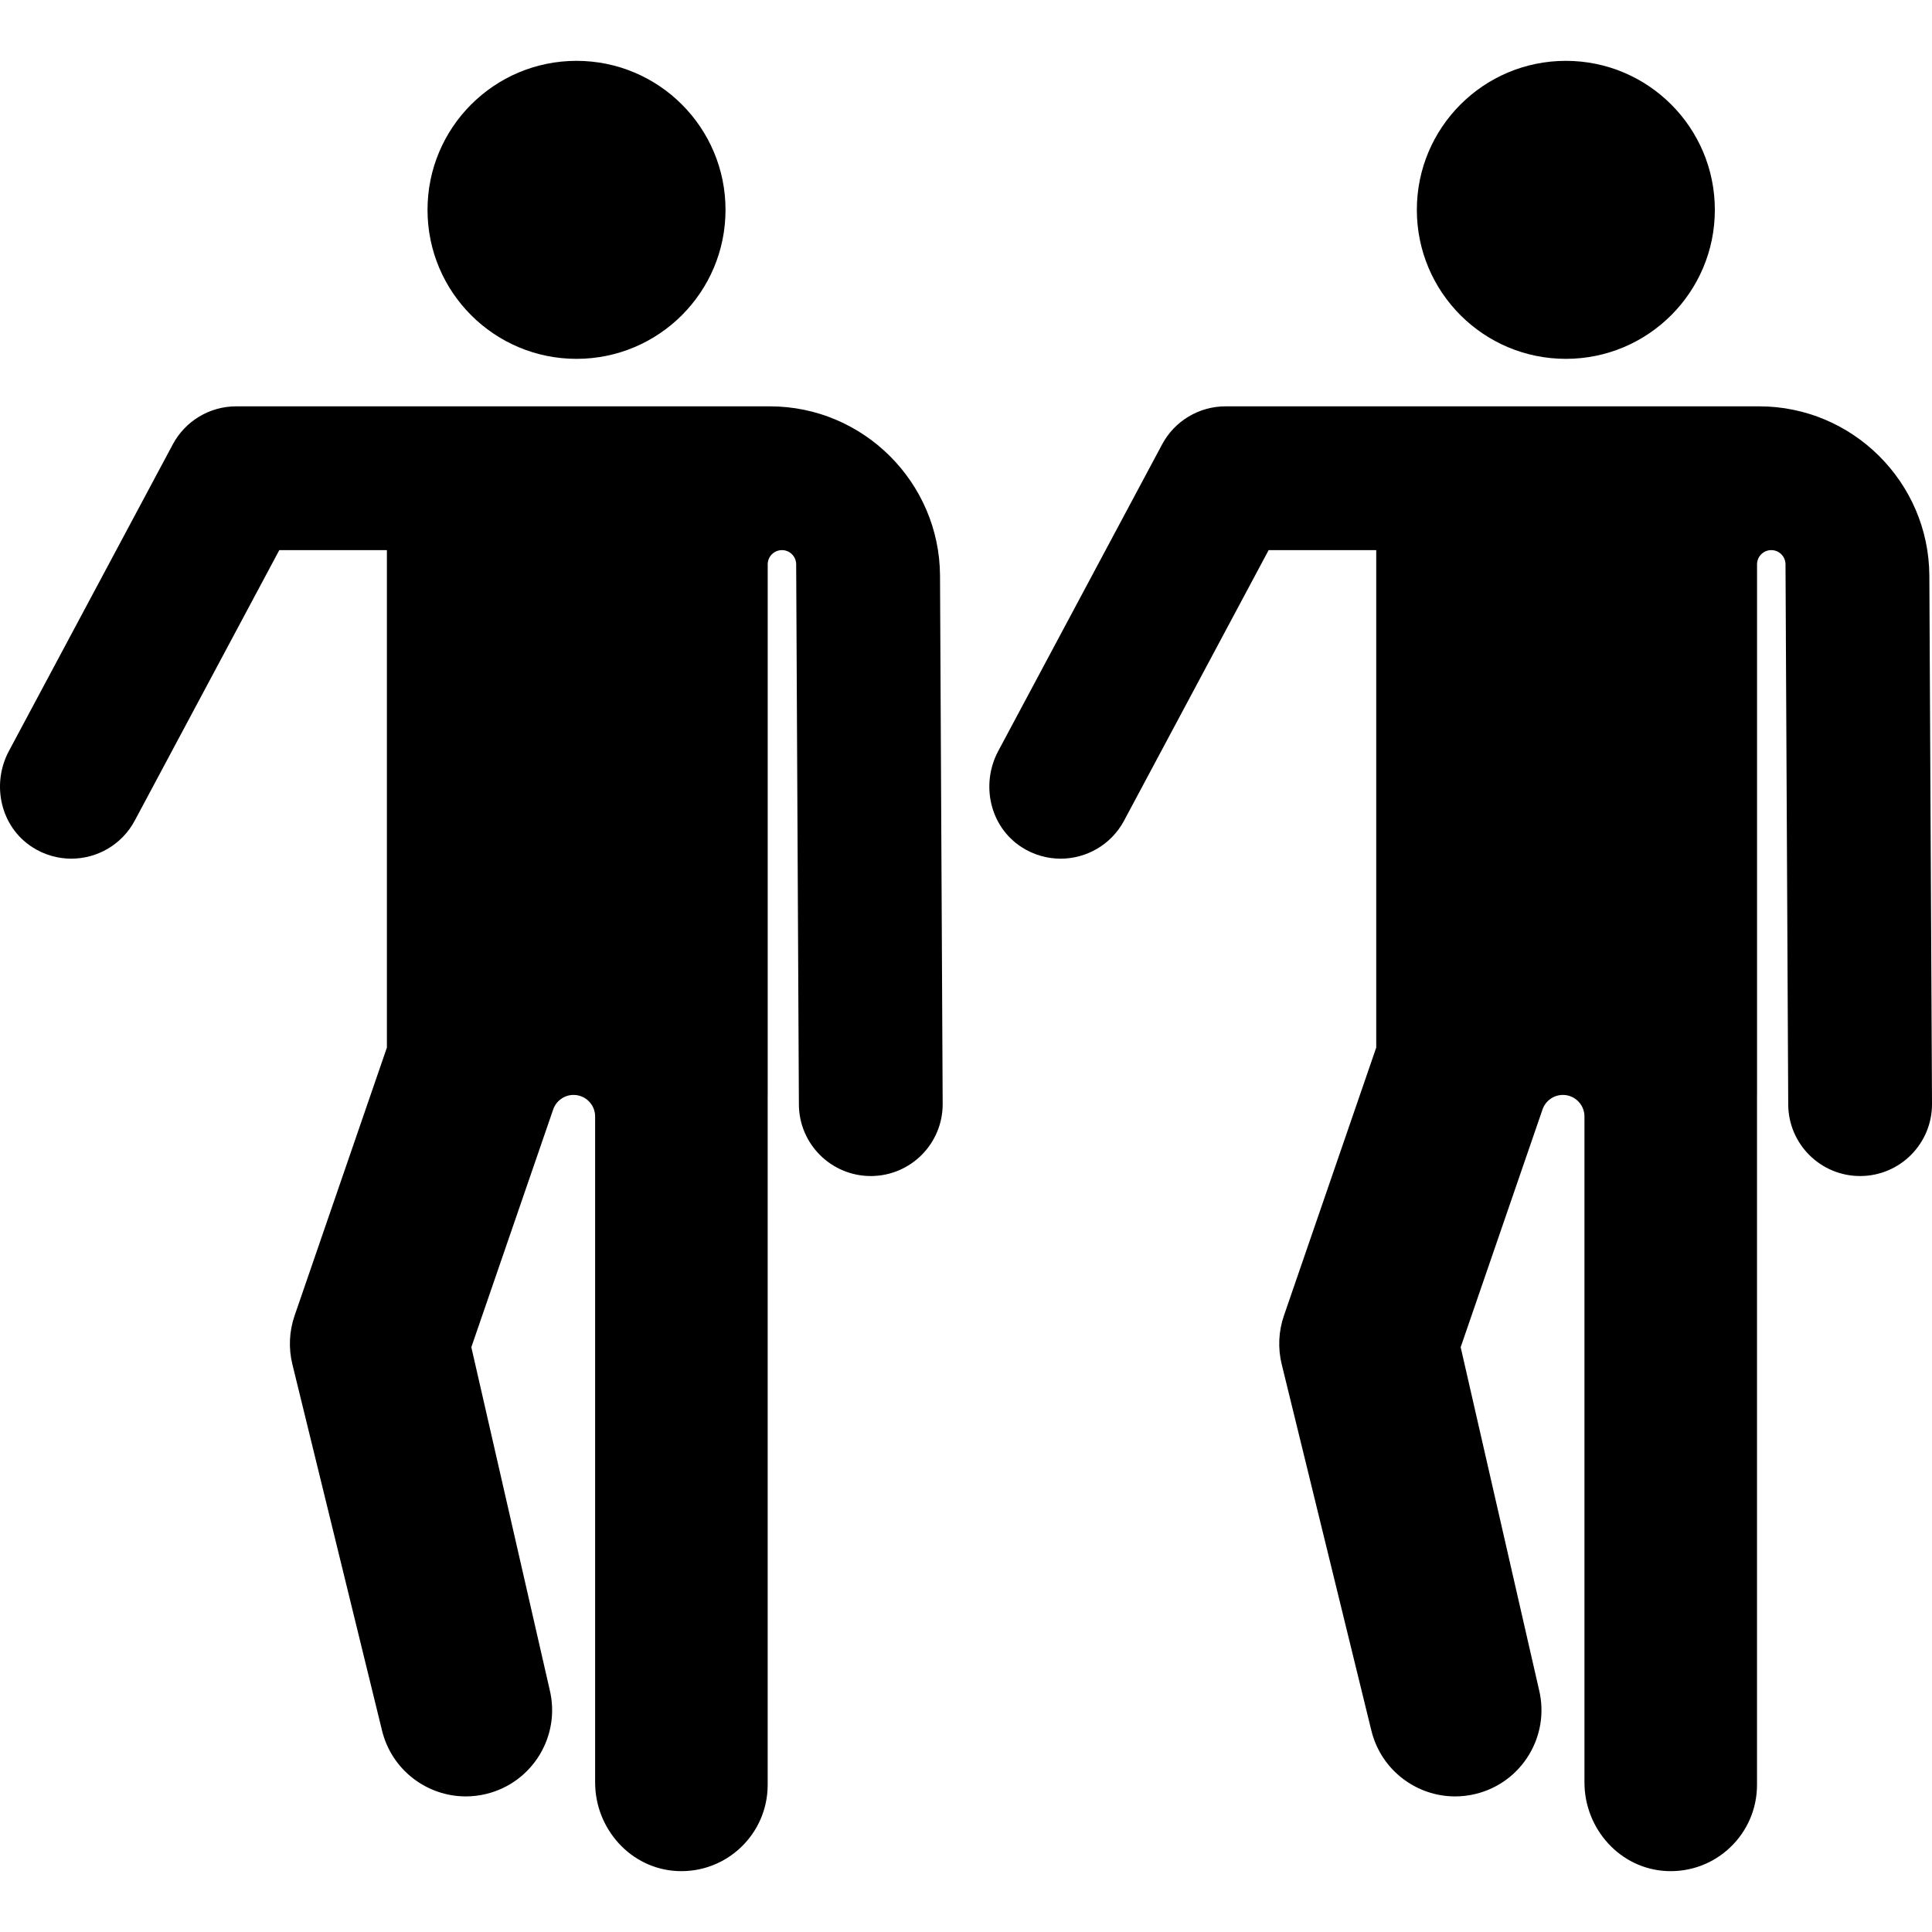 <?xml version='1.0' encoding='iso-8859-1'?>
<!DOCTYPE svg PUBLIC '-//W3C//DTD SVG 1.1//EN' 'http://www.w3.org/Graphics/SVG/1.1/DTD/svg11.dtd'>
<!-- Uploaded to: SVG Repo, www.svgrepo.com, Generator: SVG Repo Mixer Tools -->
<svg fill="#000000" height="800px" width="800px" version="1.1" xmlns="http://www.w3.org/2000/svg" viewBox="0 0 322.511 322.511" xmlns:xlink="http://www.w3.org/1999/xlink" enable-background="new 0 0 322.511 322.511">
  <g>
    <path d="m128.517,67.831h-89.087c-4.428,0-8.497,2.439-10.584,6.345l-27.358,51.192c-2.972,5.561-1.403,12.634 3.9,16.045 2.037,1.31 4.291,1.926 6.508,1.926 4.287-0.001 8.434-2.303 10.595-6.347l24.132-45.159h17.962v83.038l-15.408,44.749c-0.9,2.613-1.029,5.429-0.372,8.113l14.971,61.162c1.61,6.575 7.497,10.981 13.977,10.981 1.134,0 2.285-0.135 3.435-0.416 7.726-1.891 12.455-9.687 10.565-17.413l-13.073-57.159 13.663-39.683c0.508-1.474 1.907-2.454 3.466-2.427 1.963,0.034 3.536,1.635 3.536,3.598v111.168c0,7.754 5.959,14.427 13.705,14.792 8.27,0.389 15.098-6.201 15.098-14.385v-115.111h0.006v-88.631c0-1.312 1.064-2.376 2.376-2.376 1.308,0 2.369,1.057 2.376,2.364l.453,90.179c0.034,6.608 5.4,11.941 12,11.941 0.02,0 0.041,0 0.061,0 6.628-0.034 11.974-5.433 11.941-12.061l-.443-88.169c-0.08-15.58-12.82-28.256-28.401-28.256z"/>
    <circle cx="96.239" cy="35.03" r="24.873"/>
    <path d="m322.068,96.088c-0.08-15.581-12.82-28.257-28.4-28.257h-89.088c-4.428,0-8.497,2.439-10.584,6.345l-27.357,51.193c-2.972,5.561-1.403,12.634 3.9,16.045 2.037,1.31 4.291,1.926 6.508,1.926 4.287-0.001 8.434-2.303 10.595-6.347l24.132-45.159h17.962v83.038l-15.408,44.749c-0.9,2.613-1.029,5.429-0.372,8.113l14.971,61.162c1.61,6.575 7.497,10.981 13.978,10.981 1.134,0 2.285-0.135 3.435-0.416 7.726-1.891 12.455-9.687 10.565-17.413l-13.074-57.159 13.663-39.683c0.508-1.474 1.907-2.454 3.466-2.427 1.963,0.034 3.536,1.635 3.536,3.598v111.168c0,7.754 5.959,14.427 13.705,14.792 8.27,0.389 15.098-6.201 15.098-14.385v-115.112h0.006v-88.631c0-1.312 1.064-2.376 2.376-2.376 1.308,0 2.369,1.057 2.376,2.364l.453,90.179c0.034,6.608 5.4,11.941 12,11.941 0.02,0 0.041,0 0.061,0 6.628-0.034 11.974-5.433 11.941-12.061l-.444-88.168z"/>
    <circle cx="261.389" cy="35.03" r="24.873"/>
  </g>
</svg>